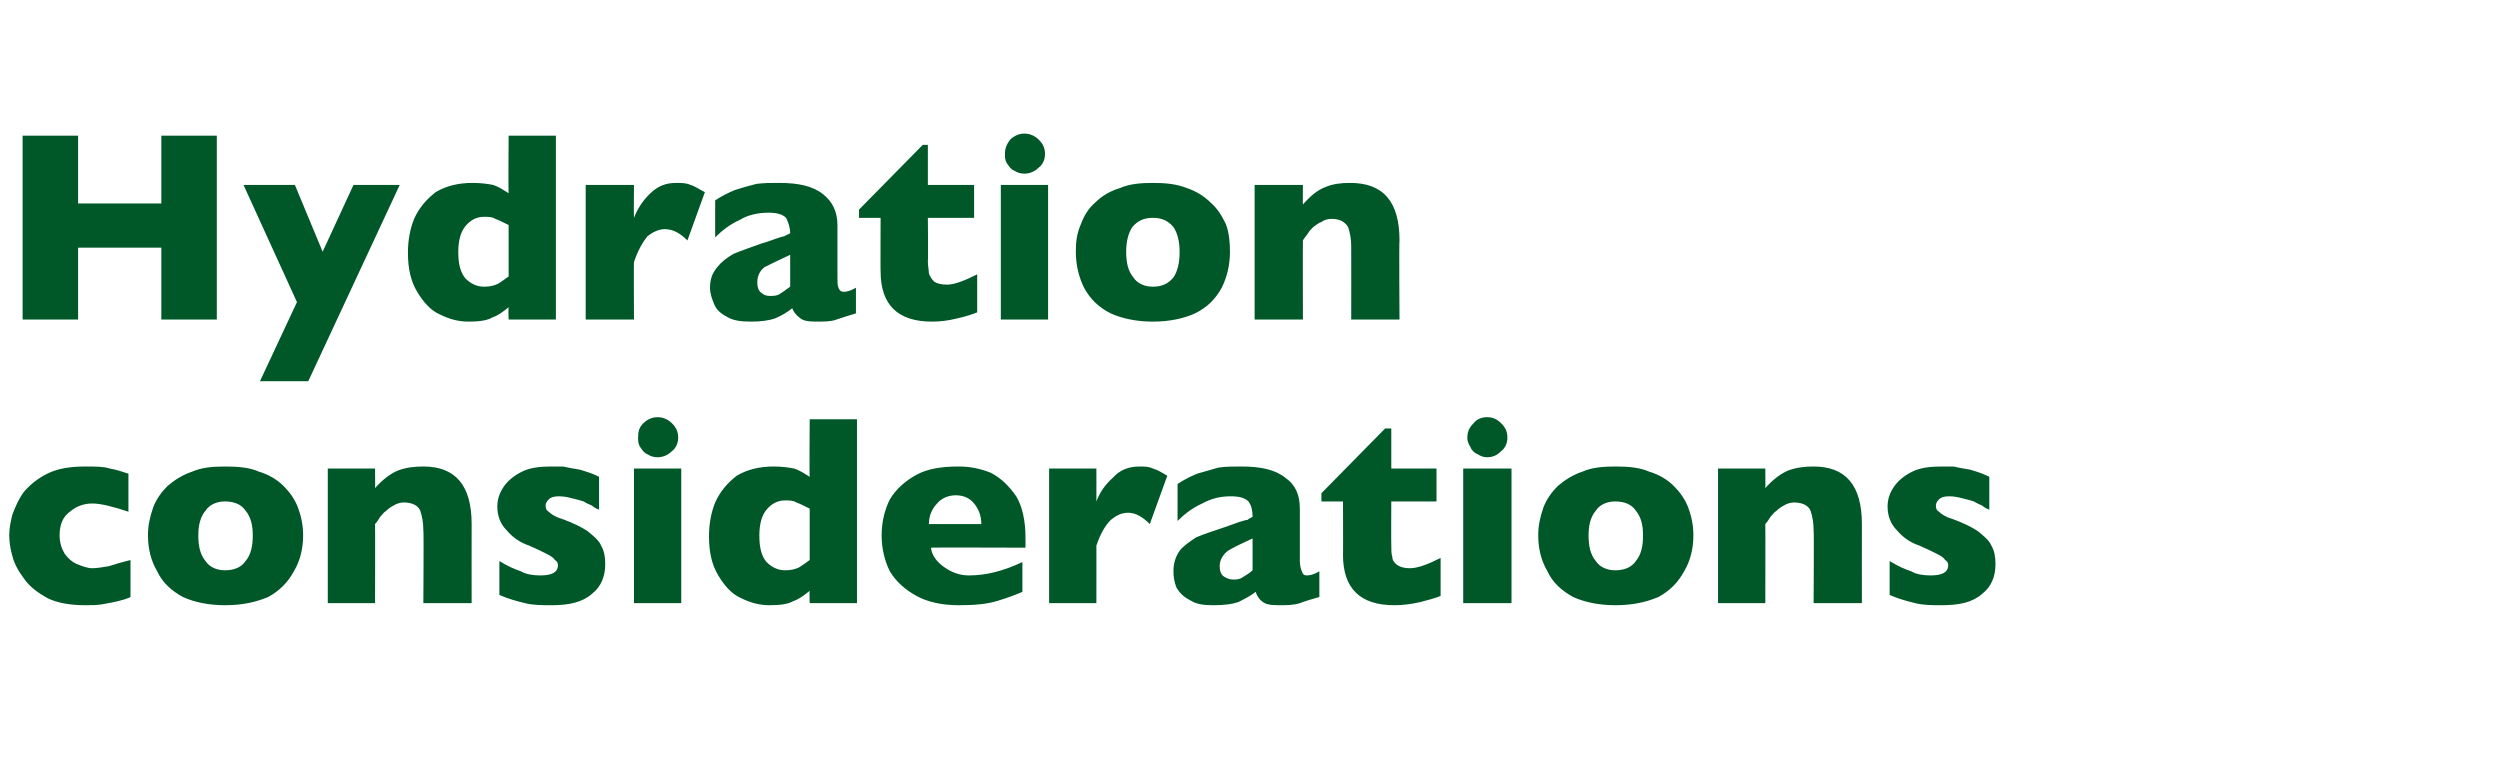<?xml version="1.0" standalone="no"?><!DOCTYPE svg PUBLIC "-//W3C//DTD SVG 1.1//EN" "http://www.w3.org/Graphics/SVG/1.1/DTD/svg11.dtd"><svg xmlns="http://www.w3.org/2000/svg" version="1.1" width="243.3px" height="76.2px" viewBox="0 -13 243.3 76.2" style="top:-13px">  <desc>Hydration considerations</desc>  <defs/>  <g id="Polygon215860">    <path d="M 12.7 45.1 C 12.3 45.3 11.9 45.4 11.5 45.5 C 11.1 45.6 10.6 45.7 10 45.8 C 9.5 45.9 8.9 45.9 8.3 45.9 C 6.9 45.9 5.6 45.7 4.6 45.2 C 3.7 44.7 2.9 44.1 2.4 43.4 C 1.8 42.6 1.4 41.9 1.2 41.1 C 1 40.4 0.9 39.7 0.9 39.1 C 0.9 38.5 1 37.9 1.2 37.1 C 1.5 36.3 1.8 35.6 2.3 34.9 C 2.9 34.2 3.6 33.6 4.6 33.1 C 5.6 32.6 6.8 32.4 8.3 32.4 C 9.3 32.4 10.1 32.4 10.7 32.6 C 11.3 32.7 11.9 32.9 12.5 33.1 C 12.5 33.1 12.5 36.8 12.5 36.8 C 11 36.3 9.8 36 9 36 C 8.1 36 7.4 36.3 6.8 36.8 C 6.1 37.3 5.8 38.1 5.8 39.1 C 5.8 39.8 6 40.4 6.3 40.9 C 6.6 41.3 7 41.7 7.5 41.9 C 8 42.1 8.5 42.3 9 42.3 C 9.4 42.3 10 42.2 10.6 42.1 C 11.2 41.9 11.9 41.7 12.7 41.5 C 12.7 41.5 12.7 45.1 12.7 45.1 Z M 29.5 39.1 C 29.5 40.4 29.2 41.6 28.6 42.6 C 28 43.7 27.2 44.5 26.1 45.1 C 24.9 45.6 23.6 45.9 21.9 45.9 C 20.3 45.9 18.9 45.6 17.8 45.1 C 16.7 44.5 15.8 43.7 15.3 42.6 C 14.7 41.6 14.4 40.4 14.4 39.1 C 14.4 38.1 14.6 37.3 14.9 36.4 C 15.2 35.6 15.7 34.9 16.3 34.3 C 17 33.7 17.8 33.2 18.7 32.9 C 19.6 32.5 20.7 32.4 21.9 32.4 C 23.2 32.4 24.3 32.5 25.2 32.9 C 26.2 33.2 27 33.7 27.6 34.3 C 28.2 34.9 28.7 35.6 29 36.4 C 29.3 37.2 29.5 38.1 29.5 39.1 Z M 24.6 39.1 C 24.6 38.1 24.4 37.3 23.9 36.7 C 23.5 36.1 22.8 35.8 21.9 35.8 C 21.1 35.8 20.4 36.1 20 36.7 C 19.5 37.3 19.3 38.1 19.3 39.1 C 19.3 40.2 19.5 41 20 41.6 C 20.4 42.2 21.1 42.5 21.9 42.5 C 22.8 42.5 23.5 42.2 23.9 41.6 C 24.4 41 24.6 40.2 24.6 39.1 Z M 45.9 45.7 L 41.2 45.7 C 41.2 45.7 41.25 38.63 41.2 38.6 C 41.2 37.9 41.1 37.3 40.9 36.7 C 40.7 36.2 40.1 35.9 39.3 35.9 C 39 35.9 38.6 36 38.3 36.2 C 38.1 36.3 37.8 36.5 37.6 36.7 C 37.3 36.9 37.2 37.1 37 37.3 C 36.8 37.6 36.7 37.8 36.5 38 C 36.52 38 36.5 45.7 36.5 45.7 L 31.9 45.7 L 31.9 32.6 L 36.5 32.6 C 36.5 32.6 36.52 34.47 36.5 34.5 C 37.2 33.7 38 33.1 38.7 32.8 C 39.5 32.5 40.3 32.4 41.2 32.4 C 44.3 32.4 45.9 34.2 45.9 38 C 45.89 38 45.9 45.7 45.9 45.7 Z M 58.9 41.9 C 58.9 43.1 58.5 44.1 57.6 44.8 C 56.7 45.6 55.4 45.9 53.7 45.9 C 52.7 45.9 51.9 45.9 51.1 45.7 C 50.3 45.5 49.5 45.3 48.6 44.9 C 48.6 44.9 48.6 41.6 48.6 41.6 C 49.4 42.1 50.1 42.4 50.7 42.6 C 51.2 42.9 51.9 43 52.6 43 C 53.7 43 54.3 42.7 54.3 42 C 54.3 41.8 54.2 41.6 54 41.5 C 53.9 41.3 53.6 41.1 53.2 40.9 C 52.8 40.7 52.2 40.4 51.5 40.1 C 50.6 39.8 49.9 39.3 49.3 38.6 C 48.7 38 48.4 37.2 48.4 36.3 C 48.4 35.6 48.6 35 49 34.4 C 49.4 33.8 50 33.3 50.8 32.9 C 51.6 32.5 52.6 32.4 53.7 32.4 C 54 32.4 54.4 32.4 54.8 32.4 C 55.2 32.5 55.8 32.6 56.4 32.7 C 57.1 32.9 57.7 33.1 58.3 33.4 C 58.3 33.4 58.3 36.6 58.3 36.6 C 58 36.5 57.7 36.3 57.6 36.2 C 57.4 36.1 57.1 36 56.8 35.8 C 56.5 35.7 56.1 35.6 55.7 35.5 C 55.3 35.4 54.9 35.3 54.4 35.3 C 53.9 35.3 53.6 35.4 53.4 35.6 C 53.2 35.8 53.1 36 53.1 36.2 C 53.1 36.5 53.2 36.7 53.4 36.8 C 53.6 37 54 37.3 54.7 37.5 C 55.8 37.9 56.6 38.3 57.2 38.7 C 57.8 39.2 58.3 39.6 58.5 40.1 C 58.8 40.6 58.9 41.2 58.9 41.9 Z M 66 29.6 C 66 30.1 65.8 30.6 65.4 30.9 C 65 31.3 64.5 31.5 64 31.5 C 63.6 31.5 63.3 31.4 63 31.2 C 62.7 31.1 62.5 30.8 62.3 30.5 C 62.1 30.2 62.1 29.9 62.1 29.6 C 62.1 29 62.2 28.6 62.6 28.2 C 63 27.8 63.5 27.6 64 27.6 C 64.5 27.6 65 27.8 65.4 28.2 C 65.8 28.6 66 29 66 29.6 Z M 66.3 45.7 L 61.7 45.7 L 61.7 32.6 L 66.3 32.6 L 66.3 45.7 Z M 83.4 45.7 L 78.8 45.7 C 78.8 45.7 78.76 44.53 78.8 44.5 C 78.3 44.9 77.8 45.3 77.2 45.5 C 76.7 45.8 75.9 45.9 74.9 45.9 C 74 45.9 73.1 45.7 72.1 45.2 C 71.2 44.8 70.5 44 69.9 43 C 69.3 42 69 40.8 69 39.2 C 69 38 69.2 36.9 69.6 35.9 C 70.1 34.8 70.8 34 71.7 33.3 C 72.7 32.7 73.9 32.4 75.3 32.4 C 76.1 32.4 76.8 32.5 77.3 32.6 C 77.9 32.8 78.3 33.1 78.8 33.4 C 78.76 33.36 78.8 27.8 78.8 27.8 L 83.4 27.8 L 83.4 45.7 Z M 78.8 41.5 C 78.8 41.5 78.8 36.5 78.8 36.5 C 78.2 36.2 77.8 36 77.5 35.9 C 77.2 35.7 76.8 35.7 76.4 35.7 C 75.7 35.7 75.1 36 74.6 36.6 C 74.1 37.2 73.9 38.1 73.9 39.1 C 73.9 40.3 74.1 41.1 74.6 41.7 C 75.1 42.2 75.7 42.5 76.4 42.5 C 77 42.5 77.4 42.4 77.8 42.2 C 78.1 42 78.4 41.8 78.8 41.5 Z M 99.8 40.3 C 99.8 40.3 90.57 40.27 90.6 40.3 C 90.7 41.1 91.2 41.7 91.9 42.2 C 92.6 42.7 93.4 43 94.3 43 C 95.9 43 97.6 42.6 99.5 41.7 C 99.5 41.7 99.5 44.6 99.5 44.6 C 98.8 44.9 98 45.2 97 45.5 C 96 45.8 94.8 45.9 93.3 45.9 C 91.7 45.9 90.3 45.6 89.2 45 C 88.1 44.4 87.2 43.6 86.6 42.6 C 86.1 41.6 85.8 40.4 85.8 39.1 C 85.8 37.8 86.1 36.6 86.6 35.6 C 87.2 34.6 88.1 33.8 89.2 33.2 C 90.3 32.6 91.7 32.4 93.3 32.4 C 94.4 32.4 95.4 32.6 96.4 33 C 97.4 33.5 98.2 34.3 98.9 35.3 C 99.5 36.3 99.8 37.7 99.8 39.3 C 99.81 39.34 99.8 40.3 99.8 40.3 Z M 95.5 38 C 95.5 37.1 95.2 36.5 94.8 36 C 94.4 35.5 93.8 35.2 93 35.2 C 92.3 35.2 91.6 35.5 91.2 36 C 90.7 36.5 90.4 37.2 90.4 38 C 90.4 38 95.5 38 95.5 38 Z M 113.6 33.3 C 113.6 33.3 111.9 38 111.9 38 C 111.2 37.3 110.5 36.9 109.8 36.9 C 109.1 36.9 108.6 37.2 108.1 37.6 C 107.6 38.1 107.1 38.9 106.7 40.1 C 106.71 40.07 106.7 45.7 106.7 45.7 L 102.1 45.7 L 102.1 32.6 L 106.7 32.6 C 106.7 32.6 106.71 35.76 106.7 35.8 C 107 35 107.5 34.2 108.3 33.5 C 109 32.7 109.9 32.4 110.9 32.4 C 111.4 32.4 111.8 32.4 112.2 32.6 C 112.6 32.7 113.1 33 113.6 33.3 Z M 128.4 45.1 C 127.7 45.3 127 45.5 126.5 45.7 C 125.9 45.9 125.2 45.9 124.4 45.9 C 123.6 45.9 123.1 45.8 122.8 45.5 C 122.5 45.3 122.3 44.9 122.2 44.6 C 121.7 45 121.1 45.3 120.5 45.6 C 119.9 45.8 119.1 45.9 118.1 45.9 C 117.1 45.9 116.4 45.8 115.8 45.4 C 115.2 45.1 114.8 44.7 114.5 44.2 C 114.3 43.7 114.2 43.2 114.2 42.6 C 114.2 41.8 114.4 41.2 114.8 40.6 C 115.2 40.1 115.8 39.7 116.4 39.3 C 117.1 39 118 38.7 119.2 38.3 C 119.8 38.1 120.3 37.9 120.6 37.8 C 121 37.7 121.2 37.6 121.4 37.6 C 121.5 37.5 121.7 37.4 121.9 37.3 C 121.9 36.7 121.8 36.2 121.5 35.8 C 121.2 35.5 120.7 35.3 119.8 35.3 C 118.8 35.3 117.9 35.5 117 36 C 116.1 36.4 115.3 37 114.6 37.7 C 114.6 37.7 114.6 34.1 114.6 34.1 C 115.2 33.7 115.8 33.4 116.5 33.1 C 117.2 32.9 117.9 32.7 118.6 32.5 C 119.3 32.4 120.1 32.4 120.8 32.4 C 122.7 32.4 124.1 32.7 125.1 33.5 C 126.1 34.2 126.5 35.2 126.5 36.5 C 126.5 36.5 126.5 41.6 126.5 41.6 C 126.5 42 126.6 42.4 126.7 42.6 C 126.8 42.9 126.9 43 127.2 43 C 127.5 43 127.9 42.9 128.4 42.6 C 128.4 42.6 128.4 45.1 128.4 45.1 Z M 121.9 42.5 C 121.9 42.5 121.9 39.4 121.9 39.4 C 120.8 39.9 120 40.3 119.5 40.6 C 119 41 118.7 41.5 118.7 42.1 C 118.7 42.5 118.8 42.9 119.1 43.1 C 119.4 43.3 119.7 43.4 120 43.4 C 120.3 43.4 120.6 43.4 120.9 43.2 C 121.2 43 121.6 42.8 121.9 42.5 Z M 140.2 45 C 139.7 45.2 139 45.4 138.2 45.6 C 137.3 45.8 136.5 45.9 135.7 45.9 C 132.4 45.9 130.7 44.3 130.7 41 C 130.72 41.04 130.7 35.8 130.7 35.8 L 128.6 35.8 L 128.6 35 L 134.8 28.7 L 135.4 28.7 L 135.4 32.6 L 139.8 32.6 L 139.8 35.8 L 135.4 35.8 C 135.4 35.8 135.38 40.01 135.4 40 C 135.4 40.5 135.4 40.9 135.5 41.2 C 135.5 41.5 135.7 41.8 136 42 C 136.3 42.2 136.7 42.3 137.2 42.3 C 138 42.3 139 41.9 140.2 41.3 C 140.2 41.3 140.2 45 140.2 45 Z M 146.7 29.6 C 146.7 30.1 146.5 30.6 146.1 30.9 C 145.7 31.3 145.3 31.5 144.7 31.5 C 144.4 31.5 144.1 31.4 143.8 31.2 C 143.5 31.1 143.2 30.8 143.1 30.5 C 142.9 30.2 142.8 29.9 142.8 29.6 C 142.8 29 143 28.6 143.4 28.2 C 143.7 27.8 144.2 27.6 144.7 27.6 C 145.3 27.6 145.7 27.8 146.1 28.2 C 146.5 28.6 146.7 29 146.7 29.6 Z M 147.1 45.7 L 142.4 45.7 L 142.4 32.6 L 147.1 32.6 L 147.1 45.7 Z M 164.8 39.1 C 164.8 40.4 164.5 41.6 163.9 42.6 C 163.3 43.7 162.5 44.5 161.4 45.1 C 160.2 45.6 158.9 45.9 157.2 45.9 C 155.6 45.9 154.2 45.6 153.1 45.1 C 152 44.5 151.1 43.7 150.6 42.6 C 150 41.6 149.7 40.4 149.7 39.1 C 149.7 38.1 149.9 37.3 150.2 36.4 C 150.5 35.6 151 34.9 151.6 34.3 C 152.3 33.7 153.1 33.2 154 32.9 C 154.9 32.5 156 32.4 157.2 32.4 C 158.5 32.4 159.6 32.5 160.5 32.9 C 161.5 33.2 162.3 33.7 162.9 34.3 C 163.5 34.9 164 35.6 164.3 36.4 C 164.6 37.2 164.8 38.1 164.8 39.1 Z M 159.9 39.1 C 159.9 38.1 159.7 37.3 159.2 36.7 C 158.8 36.1 158.1 35.8 157.2 35.8 C 156.4 35.8 155.7 36.1 155.3 36.7 C 154.8 37.3 154.6 38.1 154.6 39.1 C 154.6 40.2 154.8 41 155.3 41.6 C 155.7 42.2 156.4 42.5 157.2 42.5 C 158.1 42.5 158.8 42.2 159.2 41.6 C 159.7 41 159.9 40.2 159.9 39.1 Z M 181.2 45.7 L 176.5 45.7 C 176.5 45.7 176.55 38.63 176.5 38.6 C 176.5 37.9 176.4 37.3 176.2 36.7 C 176 36.2 175.4 35.9 174.6 35.9 C 174.3 35.9 173.9 36 173.6 36.2 C 173.4 36.3 173.1 36.5 172.9 36.7 C 172.6 36.9 172.5 37.1 172.3 37.3 C 172.1 37.6 172 37.8 171.8 38 C 171.82 38 171.8 45.7 171.8 45.7 L 167.2 45.7 L 167.2 32.6 L 171.8 32.6 C 171.8 32.6 171.82 34.47 171.8 34.5 C 172.5 33.7 173.3 33.1 174 32.8 C 174.8 32.5 175.6 32.4 176.5 32.4 C 179.6 32.4 181.2 34.2 181.2 38 C 181.19 38 181.2 45.7 181.2 45.7 Z M 194.2 41.9 C 194.2 43.1 193.8 44.1 192.9 44.8 C 192 45.6 190.7 45.9 189 45.9 C 188 45.9 187.2 45.9 186.4 45.7 C 185.6 45.5 184.8 45.3 183.9 44.9 C 183.9 44.9 183.9 41.6 183.9 41.6 C 184.7 42.1 185.4 42.4 186 42.6 C 186.5 42.9 187.2 43 187.9 43 C 189 43 189.6 42.7 189.6 42 C 189.6 41.8 189.5 41.6 189.3 41.5 C 189.2 41.3 188.9 41.1 188.5 40.9 C 188.1 40.7 187.5 40.4 186.8 40.1 C 185.9 39.8 185.2 39.3 184.6 38.6 C 184 38 183.7 37.2 183.7 36.3 C 183.7 35.6 183.9 35 184.3 34.4 C 184.7 33.8 185.3 33.3 186.1 32.9 C 186.9 32.5 187.9 32.4 189 32.4 C 189.3 32.4 189.7 32.4 190.1 32.4 C 190.5 32.5 191.1 32.6 191.7 32.7 C 192.4 32.9 193 33.1 193.6 33.4 C 193.6 33.4 193.6 36.6 193.6 36.6 C 193.3 36.5 193 36.3 192.9 36.2 C 192.7 36.1 192.4 36 192.1 35.8 C 191.8 35.7 191.4 35.6 191 35.5 C 190.6 35.4 190.2 35.3 189.7 35.3 C 189.2 35.3 188.9 35.4 188.7 35.6 C 188.5 35.8 188.4 36 188.4 36.2 C 188.4 36.5 188.5 36.7 188.7 36.8 C 188.9 37 189.3 37.3 190 37.5 C 191.1 37.9 191.9 38.3 192.5 38.7 C 193.1 39.2 193.6 39.6 193.8 40.1 C 194.1 40.6 194.2 41.2 194.2 41.9 Z " stroke="none" fill="#005829"/>  </g>  <g id="Polygon215859">    <path d="M 21.1 18.1 L 15.7 18.1 L 15.7 11.1 L 7.6 11.1 L 7.6 18.1 L 2.2 18.1 L 2.2 0.2 L 7.6 0.2 L 7.6 6.8 L 15.7 6.8 L 15.7 0.2 L 21.1 0.2 L 21.1 18.1 Z M 38.9 5 L 30 24.1 L 25.3 24.1 L 28.9 16.4 L 23.7 5 L 28.7 5 L 31.4 11.5 L 34.4 5 L 38.9 5 Z M 54.1 18.1 L 49.5 18.1 C 49.5 18.1 49.46 16.93 49.5 16.9 C 49 17.3 48.5 17.7 47.9 17.9 C 47.4 18.2 46.6 18.3 45.6 18.3 C 44.7 18.3 43.8 18.1 42.8 17.6 C 41.9 17.2 41.2 16.4 40.6 15.4 C 40 14.4 39.7 13.2 39.7 11.6 C 39.7 10.4 39.9 9.3 40.3 8.3 C 40.8 7.2 41.5 6.4 42.4 5.7 C 43.4 5.1 44.6 4.8 46 4.8 C 46.8 4.8 47.5 4.9 48 5 C 48.6 5.2 49 5.5 49.5 5.8 C 49.46 5.76 49.5 0.2 49.5 0.2 L 54.1 0.2 L 54.1 18.1 Z M 49.5 13.9 C 49.5 13.9 49.5 8.9 49.5 8.9 C 48.9 8.6 48.5 8.4 48.2 8.3 C 47.9 8.1 47.5 8.1 47.1 8.1 C 46.4 8.1 45.8 8.4 45.3 9 C 44.8 9.6 44.6 10.5 44.6 11.5 C 44.6 12.7 44.8 13.5 45.3 14.1 C 45.8 14.6 46.4 14.9 47.1 14.9 C 47.7 14.9 48.1 14.8 48.5 14.6 C 48.8 14.4 49.1 14.2 49.5 13.9 Z M 68.6 5.7 C 68.6 5.7 66.9 10.4 66.9 10.4 C 66.2 9.7 65.5 9.3 64.7 9.3 C 64.1 9.3 63.5 9.6 63 10 C 62.6 10.5 62.1 11.3 61.7 12.5 C 61.67 12.47 61.7 18.1 61.7 18.1 L 57 18.1 L 57 5 L 61.7 5 C 61.7 5 61.67 8.16 61.7 8.2 C 62 7.4 62.5 6.6 63.2 5.9 C 64 5.1 64.8 4.8 65.8 4.8 C 66.3 4.8 66.8 4.8 67.2 5 C 67.6 5.1 68 5.4 68.6 5.7 Z M 83.3 17.5 C 82.6 17.7 82 17.9 81.4 18.1 C 80.9 18.3 80.2 18.3 79.4 18.3 C 78.6 18.3 78.1 18.2 77.8 17.9 C 77.5 17.7 77.2 17.3 77.1 17 C 76.6 17.4 76.1 17.7 75.4 18 C 74.8 18.2 74 18.3 73.1 18.3 C 72.1 18.3 71.3 18.2 70.7 17.8 C 70.1 17.5 69.7 17.1 69.5 16.6 C 69.3 16.1 69.1 15.6 69.1 15 C 69.1 14.2 69.3 13.6 69.8 13 C 70.2 12.5 70.7 12.1 71.4 11.7 C 72.1 11.4 73 11.1 74.1 10.7 C 74.8 10.5 75.3 10.3 75.6 10.2 C 75.9 10.1 76.2 10 76.3 10 C 76.5 9.9 76.7 9.8 76.9 9.7 C 76.9 9.1 76.7 8.6 76.5 8.2 C 76.2 7.9 75.7 7.7 74.8 7.7 C 73.8 7.7 72.8 7.9 72 8.4 C 71.1 8.8 70.3 9.4 69.6 10.1 C 69.6 10.1 69.6 6.5 69.6 6.5 C 70.2 6.1 70.8 5.8 71.5 5.5 C 72.1 5.3 72.8 5.1 73.6 4.9 C 74.3 4.8 75 4.8 75.8 4.8 C 77.7 4.8 79.1 5.1 80.1 5.9 C 81 6.6 81.5 7.6 81.5 8.9 C 81.5 8.9 81.5 14 81.5 14 C 81.5 14.4 81.5 14.8 81.6 15 C 81.7 15.3 81.9 15.4 82.1 15.4 C 82.4 15.4 82.8 15.3 83.3 15 C 83.3 15 83.3 17.5 83.3 17.5 Z M 76.9 14.9 C 76.9 14.9 76.9 11.8 76.9 11.8 C 75.8 12.3 75 12.7 74.4 13 C 73.9 13.4 73.7 13.9 73.7 14.5 C 73.7 14.9 73.8 15.3 74.1 15.5 C 74.3 15.7 74.6 15.8 74.9 15.8 C 75.3 15.8 75.6 15.8 75.9 15.6 C 76.2 15.4 76.5 15.2 76.9 14.9 Z M 95.1 17.4 C 94.6 17.6 94 17.8 93.1 18 C 92.3 18.2 91.5 18.3 90.7 18.3 C 87.4 18.3 85.7 16.7 85.7 13.4 C 85.68 13.44 85.7 8.2 85.7 8.2 L 83.6 8.2 L 83.6 7.4 L 89.8 1.1 L 90.3 1.1 L 90.3 5 L 94.8 5 L 94.8 8.2 L 90.3 8.2 C 90.3 8.2 90.34 12.41 90.3 12.4 C 90.3 12.9 90.4 13.3 90.4 13.6 C 90.5 13.9 90.7 14.2 90.9 14.4 C 91.2 14.6 91.6 14.7 92.2 14.7 C 92.9 14.7 93.9 14.3 95.1 13.7 C 95.1 13.7 95.1 17.4 95.1 17.4 Z M 101.7 2 C 101.7 2.5 101.5 3 101.1 3.3 C 100.7 3.7 100.2 3.9 99.7 3.9 C 99.3 3.9 99 3.8 98.7 3.6 C 98.4 3.5 98.2 3.2 98 2.9 C 97.8 2.6 97.8 2.3 97.8 2 C 97.8 1.4 98 1 98.3 0.6 C 98.7 0.2 99.2 0 99.7 0 C 100.2 0 100.7 0.2 101.1 0.6 C 101.5 1 101.7 1.4 101.7 2 Z M 102 18.1 L 97.4 18.1 L 97.4 5 L 102 5 L 102 18.1 Z M 119.7 11.5 C 119.7 12.8 119.4 14 118.9 15 C 118.3 16.1 117.5 16.9 116.3 17.5 C 115.2 18 113.8 18.3 112.2 18.3 C 110.6 18.3 109.2 18 108.1 17.5 C 106.9 16.9 106.1 16.1 105.5 15 C 105 14 104.7 12.8 104.7 11.5 C 104.7 10.5 104.8 9.7 105.2 8.8 C 105.5 8 105.9 7.3 106.6 6.7 C 107.2 6.1 108 5.6 109 5.3 C 109.9 4.9 111 4.8 112.2 4.8 C 113.4 4.8 114.5 4.9 115.5 5.3 C 116.4 5.6 117.2 6.1 117.8 6.7 C 118.5 7.3 118.9 8 119.3 8.8 C 119.6 9.6 119.7 10.5 119.7 11.5 Z M 114.8 11.5 C 114.8 10.5 114.6 9.7 114.2 9.1 C 113.7 8.5 113.1 8.2 112.2 8.2 C 111.3 8.2 110.7 8.5 110.2 9.1 C 109.8 9.7 109.6 10.5 109.6 11.5 C 109.6 12.6 109.8 13.4 110.3 14 C 110.7 14.6 111.4 14.9 112.2 14.9 C 113.1 14.9 113.7 14.6 114.2 14 C 114.6 13.4 114.8 12.6 114.8 11.5 Z M 136.2 18.1 L 131.5 18.1 C 131.5 18.1 131.51 11.03 131.5 11 C 131.5 10.3 131.4 9.7 131.2 9.1 C 130.9 8.6 130.4 8.3 129.6 8.3 C 129.2 8.3 128.9 8.4 128.6 8.6 C 128.3 8.7 128.1 8.9 127.8 9.1 C 127.6 9.3 127.4 9.5 127.3 9.7 C 127.1 10 126.9 10.2 126.8 10.4 C 126.78 10.4 126.8 18.1 126.8 18.1 L 122.1 18.1 L 122.1 5 L 126.8 5 C 126.8 5 126.78 6.87 126.8 6.9 C 127.5 6.1 128.2 5.5 129 5.2 C 129.7 4.9 130.5 4.8 131.4 4.8 C 134.6 4.8 136.2 6.6 136.2 10.4 C 136.15 10.4 136.2 18.1 136.2 18.1 Z " stroke="none" fill="#005829"/>  </g></svg>